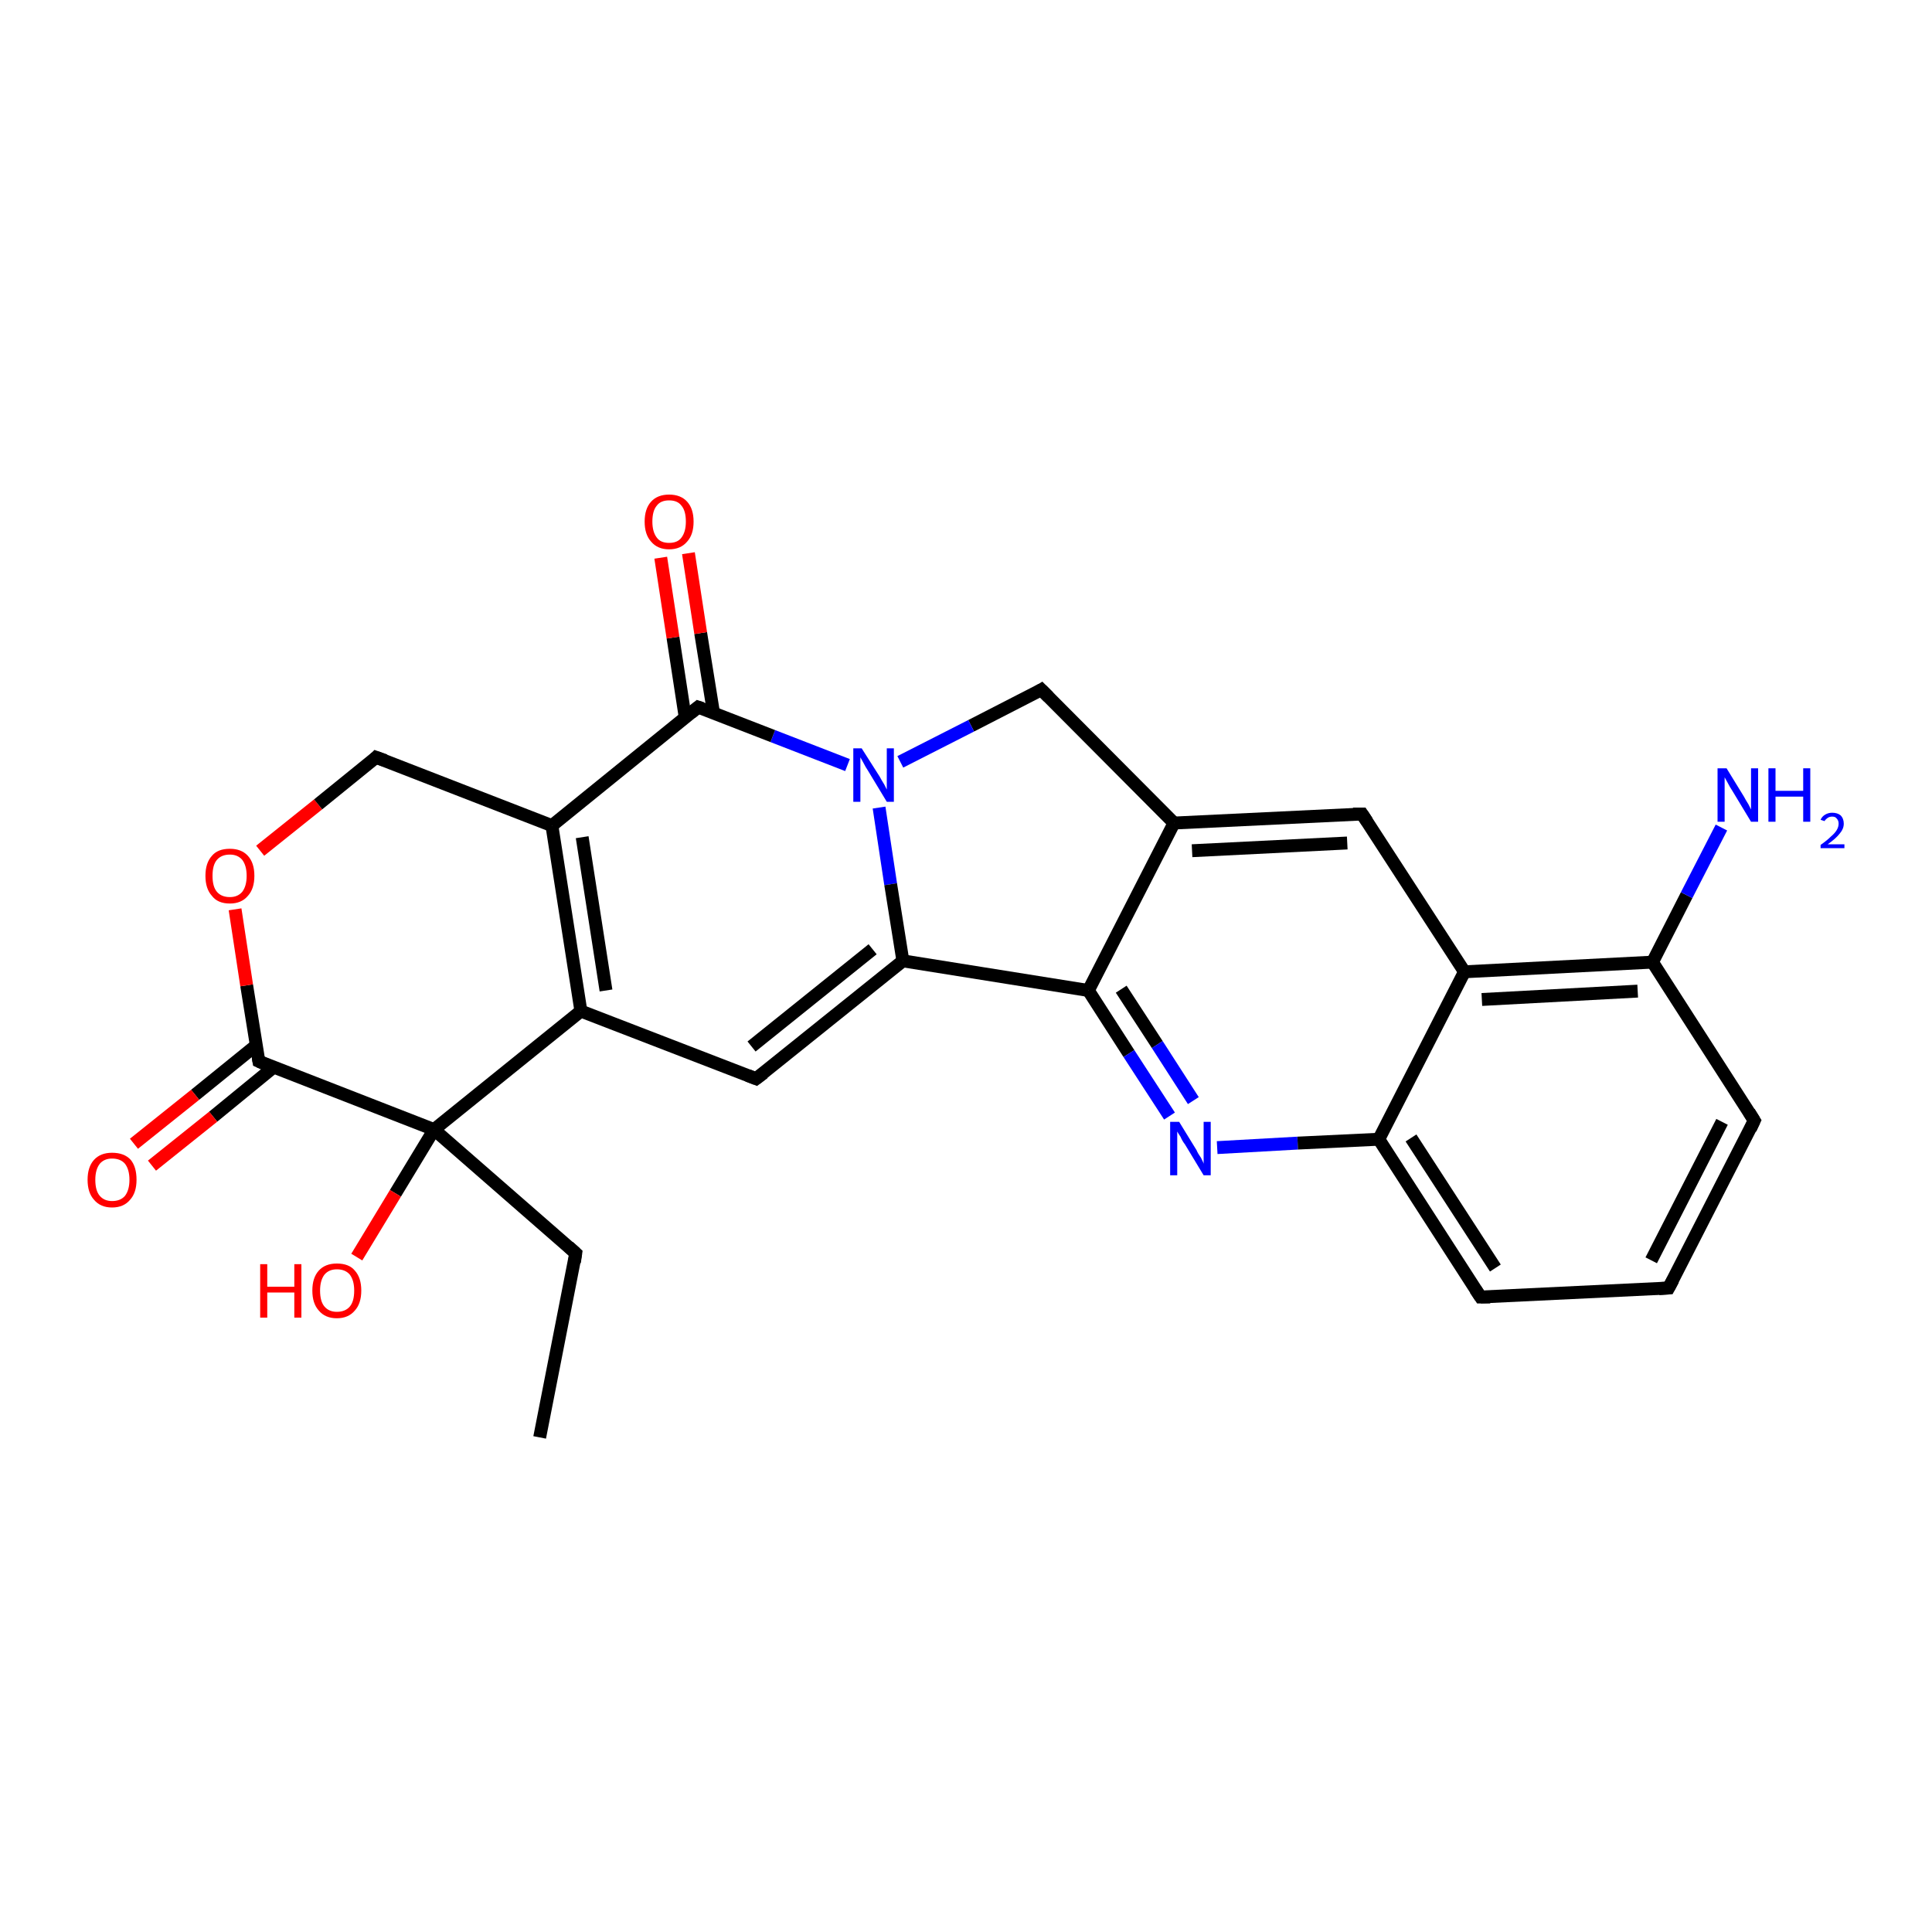 <?xml version='1.0' encoding='iso-8859-1'?>
<svg version='1.1' baseProfile='full'
              xmlns='http://www.w3.org/2000/svg'
                      xmlns:rdkit='http://www.rdkit.org/xml'
                      xmlns:xlink='http://www.w3.org/1999/xlink'
                  xml:space='preserve'
width='300px' height='300px' viewBox='0 0 300 300'>
<!-- END OF HEADER -->
<rect style='opacity:1.0;fill:#FFFFFF;stroke:none' width='300.0' height='300.0' x='0.0' y='0.0'> </rect>
<path class='bond-0 atom-0 atom-1' d='M 83.8,223.2 L 89.4,194.6' style='fill:none;fill-rule:evenodd;stroke:#000000;stroke-width:2.0px;stroke-linecap:butt;stroke-linejoin:miter;stroke-opacity:1' />
<path class='bond-1 atom-1 atom-2' d='M 89.4,194.6 L 67.4,175.4' style='fill:none;fill-rule:evenodd;stroke:#000000;stroke-width:2.0px;stroke-linecap:butt;stroke-linejoin:miter;stroke-opacity:1' />
<path class='bond-2 atom-2 atom-3' d='M 67.4,175.4 L 61.4,185.3' style='fill:none;fill-rule:evenodd;stroke:#000000;stroke-width:2.0px;stroke-linecap:butt;stroke-linejoin:miter;stroke-opacity:1' />
<path class='bond-2 atom-2 atom-3' d='M 61.4,185.3 L 55.4,195.2' style='fill:none;fill-rule:evenodd;stroke:#FF0000;stroke-width:2.0px;stroke-linecap:butt;stroke-linejoin:miter;stroke-opacity:1' />
<path class='bond-3 atom-2 atom-4' d='M 67.4,175.4 L 40.2,164.8' style='fill:none;fill-rule:evenodd;stroke:#000000;stroke-width:2.0px;stroke-linecap:butt;stroke-linejoin:miter;stroke-opacity:1' />
<path class='bond-4 atom-4 atom-5' d='M 39.8,162.3 L 30.3,170.0' style='fill:none;fill-rule:evenodd;stroke:#000000;stroke-width:2.0px;stroke-linecap:butt;stroke-linejoin:miter;stroke-opacity:1' />
<path class='bond-4 atom-4 atom-5' d='M 30.3,170.0 L 20.8,177.6' style='fill:none;fill-rule:evenodd;stroke:#FF0000;stroke-width:2.0px;stroke-linecap:butt;stroke-linejoin:miter;stroke-opacity:1' />
<path class='bond-4 atom-4 atom-5' d='M 42.5,165.7 L 33.1,173.4' style='fill:none;fill-rule:evenodd;stroke:#000000;stroke-width:2.0px;stroke-linecap:butt;stroke-linejoin:miter;stroke-opacity:1' />
<path class='bond-4 atom-4 atom-5' d='M 33.1,173.4 L 23.6,181.0' style='fill:none;fill-rule:evenodd;stroke:#FF0000;stroke-width:2.0px;stroke-linecap:butt;stroke-linejoin:miter;stroke-opacity:1' />
<path class='bond-5 atom-4 atom-6' d='M 40.2,164.8 L 38.3,153.0' style='fill:none;fill-rule:evenodd;stroke:#000000;stroke-width:2.0px;stroke-linecap:butt;stroke-linejoin:miter;stroke-opacity:1' />
<path class='bond-5 atom-4 atom-6' d='M 38.3,153.0 L 36.5,141.2' style='fill:none;fill-rule:evenodd;stroke:#FF0000;stroke-width:2.0px;stroke-linecap:butt;stroke-linejoin:miter;stroke-opacity:1' />
<path class='bond-6 atom-6 atom-7' d='M 40.4,132.1 L 49.4,124.9' style='fill:none;fill-rule:evenodd;stroke:#FF0000;stroke-width:2.0px;stroke-linecap:butt;stroke-linejoin:miter;stroke-opacity:1' />
<path class='bond-6 atom-6 atom-7' d='M 49.4,124.9 L 58.4,117.6' style='fill:none;fill-rule:evenodd;stroke:#000000;stroke-width:2.0px;stroke-linecap:butt;stroke-linejoin:miter;stroke-opacity:1' />
<path class='bond-7 atom-7 atom-8' d='M 58.4,117.6 L 85.7,128.2' style='fill:none;fill-rule:evenodd;stroke:#000000;stroke-width:2.0px;stroke-linecap:butt;stroke-linejoin:miter;stroke-opacity:1' />
<path class='bond-8 atom-8 atom-9' d='M 85.7,128.2 L 90.2,157.0' style='fill:none;fill-rule:evenodd;stroke:#000000;stroke-width:2.0px;stroke-linecap:butt;stroke-linejoin:miter;stroke-opacity:1' />
<path class='bond-8 atom-8 atom-9' d='M 90.4,130.0 L 94.1,153.8' style='fill:none;fill-rule:evenodd;stroke:#000000;stroke-width:2.0px;stroke-linecap:butt;stroke-linejoin:miter;stroke-opacity:1' />
<path class='bond-9 atom-9 atom-10' d='M 90.2,157.0 L 117.4,167.5' style='fill:none;fill-rule:evenodd;stroke:#000000;stroke-width:2.0px;stroke-linecap:butt;stroke-linejoin:miter;stroke-opacity:1' />
<path class='bond-10 atom-10 atom-11' d='M 117.4,167.5 L 140.2,149.2' style='fill:none;fill-rule:evenodd;stroke:#000000;stroke-width:2.0px;stroke-linecap:butt;stroke-linejoin:miter;stroke-opacity:1' />
<path class='bond-10 atom-10 atom-11' d='M 116.7,162.5 L 135.5,147.4' style='fill:none;fill-rule:evenodd;stroke:#000000;stroke-width:2.0px;stroke-linecap:butt;stroke-linejoin:miter;stroke-opacity:1' />
<path class='bond-11 atom-11 atom-12' d='M 140.2,149.2 L 169.0,153.8' style='fill:none;fill-rule:evenodd;stroke:#000000;stroke-width:2.0px;stroke-linecap:butt;stroke-linejoin:miter;stroke-opacity:1' />
<path class='bond-12 atom-12 atom-13' d='M 169.0,153.8 L 175.3,163.6' style='fill:none;fill-rule:evenodd;stroke:#000000;stroke-width:2.0px;stroke-linecap:butt;stroke-linejoin:miter;stroke-opacity:1' />
<path class='bond-12 atom-12 atom-13' d='M 175.3,163.6 L 181.6,173.3' style='fill:none;fill-rule:evenodd;stroke:#0000FF;stroke-width:2.0px;stroke-linecap:butt;stroke-linejoin:miter;stroke-opacity:1' />
<path class='bond-12 atom-12 atom-13' d='M 174.1,153.6 L 179.7,162.2' style='fill:none;fill-rule:evenodd;stroke:#000000;stroke-width:2.0px;stroke-linecap:butt;stroke-linejoin:miter;stroke-opacity:1' />
<path class='bond-12 atom-12 atom-13' d='M 179.7,162.2 L 185.3,170.9' style='fill:none;fill-rule:evenodd;stroke:#0000FF;stroke-width:2.0px;stroke-linecap:butt;stroke-linejoin:miter;stroke-opacity:1' />
<path class='bond-13 atom-13 atom-14' d='M 189.0,178.2 L 201.5,177.5' style='fill:none;fill-rule:evenodd;stroke:#0000FF;stroke-width:2.0px;stroke-linecap:butt;stroke-linejoin:miter;stroke-opacity:1' />
<path class='bond-13 atom-13 atom-14' d='M 201.5,177.5 L 214.1,176.9' style='fill:none;fill-rule:evenodd;stroke:#000000;stroke-width:2.0px;stroke-linecap:butt;stroke-linejoin:miter;stroke-opacity:1' />
<path class='bond-14 atom-14 atom-15' d='M 214.1,176.9 L 229.9,201.4' style='fill:none;fill-rule:evenodd;stroke:#000000;stroke-width:2.0px;stroke-linecap:butt;stroke-linejoin:miter;stroke-opacity:1' />
<path class='bond-14 atom-14 atom-15' d='M 219.1,176.7 L 232.2,196.9' style='fill:none;fill-rule:evenodd;stroke:#000000;stroke-width:2.0px;stroke-linecap:butt;stroke-linejoin:miter;stroke-opacity:1' />
<path class='bond-15 atom-15 atom-16' d='M 229.9,201.4 L 259.1,200.0' style='fill:none;fill-rule:evenodd;stroke:#000000;stroke-width:2.0px;stroke-linecap:butt;stroke-linejoin:miter;stroke-opacity:1' />
<path class='bond-16 atom-16 atom-17' d='M 259.1,200.0 L 272.4,174.0' style='fill:none;fill-rule:evenodd;stroke:#000000;stroke-width:2.0px;stroke-linecap:butt;stroke-linejoin:miter;stroke-opacity:1' />
<path class='bond-16 atom-16 atom-17' d='M 256.4,195.7 L 267.4,174.2' style='fill:none;fill-rule:evenodd;stroke:#000000;stroke-width:2.0px;stroke-linecap:butt;stroke-linejoin:miter;stroke-opacity:1' />
<path class='bond-17 atom-17 atom-18' d='M 272.4,174.0 L 256.6,149.4' style='fill:none;fill-rule:evenodd;stroke:#000000;stroke-width:2.0px;stroke-linecap:butt;stroke-linejoin:miter;stroke-opacity:1' />
<path class='bond-18 atom-18 atom-19' d='M 256.6,149.4 L 261.9,139.0' style='fill:none;fill-rule:evenodd;stroke:#000000;stroke-width:2.0px;stroke-linecap:butt;stroke-linejoin:miter;stroke-opacity:1' />
<path class='bond-18 atom-18 atom-19' d='M 261.9,139.0 L 267.3,128.5' style='fill:none;fill-rule:evenodd;stroke:#0000FF;stroke-width:2.0px;stroke-linecap:butt;stroke-linejoin:miter;stroke-opacity:1' />
<path class='bond-19 atom-18 atom-20' d='M 256.6,149.4 L 227.4,150.9' style='fill:none;fill-rule:evenodd;stroke:#000000;stroke-width:2.0px;stroke-linecap:butt;stroke-linejoin:miter;stroke-opacity:1' />
<path class='bond-19 atom-18 atom-20' d='M 254.3,153.9 L 230.1,155.2' style='fill:none;fill-rule:evenodd;stroke:#000000;stroke-width:2.0px;stroke-linecap:butt;stroke-linejoin:miter;stroke-opacity:1' />
<path class='bond-20 atom-20 atom-21' d='M 227.4,150.9 L 211.5,126.4' style='fill:none;fill-rule:evenodd;stroke:#000000;stroke-width:2.0px;stroke-linecap:butt;stroke-linejoin:miter;stroke-opacity:1' />
<path class='bond-21 atom-21 atom-22' d='M 211.5,126.4 L 182.3,127.8' style='fill:none;fill-rule:evenodd;stroke:#000000;stroke-width:2.0px;stroke-linecap:butt;stroke-linejoin:miter;stroke-opacity:1' />
<path class='bond-21 atom-21 atom-22' d='M 209.2,130.9 L 185.1,132.1' style='fill:none;fill-rule:evenodd;stroke:#000000;stroke-width:2.0px;stroke-linecap:butt;stroke-linejoin:miter;stroke-opacity:1' />
<path class='bond-22 atom-22 atom-23' d='M 182.3,127.8 L 161.7,107.1' style='fill:none;fill-rule:evenodd;stroke:#000000;stroke-width:2.0px;stroke-linecap:butt;stroke-linejoin:miter;stroke-opacity:1' />
<path class='bond-23 atom-23 atom-24' d='M 161.7,107.1 L 150.8,112.7' style='fill:none;fill-rule:evenodd;stroke:#000000;stroke-width:2.0px;stroke-linecap:butt;stroke-linejoin:miter;stroke-opacity:1' />
<path class='bond-23 atom-23 atom-24' d='M 150.8,112.7 L 139.8,118.3' style='fill:none;fill-rule:evenodd;stroke:#0000FF;stroke-width:2.0px;stroke-linecap:butt;stroke-linejoin:miter;stroke-opacity:1' />
<path class='bond-24 atom-24 atom-25' d='M 131.6,118.8 L 120.0,114.3' style='fill:none;fill-rule:evenodd;stroke:#0000FF;stroke-width:2.0px;stroke-linecap:butt;stroke-linejoin:miter;stroke-opacity:1' />
<path class='bond-24 atom-24 atom-25' d='M 120.0,114.3 L 108.4,109.8' style='fill:none;fill-rule:evenodd;stroke:#000000;stroke-width:2.0px;stroke-linecap:butt;stroke-linejoin:miter;stroke-opacity:1' />
<path class='bond-25 atom-25 atom-26' d='M 110.8,110.7 L 108.8,98.3' style='fill:none;fill-rule:evenodd;stroke:#000000;stroke-width:2.0px;stroke-linecap:butt;stroke-linejoin:miter;stroke-opacity:1' />
<path class='bond-25 atom-25 atom-26' d='M 108.8,98.3 L 106.9,85.9' style='fill:none;fill-rule:evenodd;stroke:#FF0000;stroke-width:2.0px;stroke-linecap:butt;stroke-linejoin:miter;stroke-opacity:1' />
<path class='bond-25 atom-25 atom-26' d='M 106.4,111.4 L 104.5,99.0' style='fill:none;fill-rule:evenodd;stroke:#000000;stroke-width:2.0px;stroke-linecap:butt;stroke-linejoin:miter;stroke-opacity:1' />
<path class='bond-25 atom-25 atom-26' d='M 104.5,99.0 L 102.6,86.6' style='fill:none;fill-rule:evenodd;stroke:#FF0000;stroke-width:2.0px;stroke-linecap:butt;stroke-linejoin:miter;stroke-opacity:1' />
<path class='bond-26 atom-9 atom-2' d='M 90.2,157.0 L 67.4,175.4' style='fill:none;fill-rule:evenodd;stroke:#000000;stroke-width:2.0px;stroke-linecap:butt;stroke-linejoin:miter;stroke-opacity:1' />
<path class='bond-27 atom-24 atom-11' d='M 136.5,125.4 L 138.3,137.3' style='fill:none;fill-rule:evenodd;stroke:#0000FF;stroke-width:2.0px;stroke-linecap:butt;stroke-linejoin:miter;stroke-opacity:1' />
<path class='bond-27 atom-24 atom-11' d='M 138.3,137.3 L 140.2,149.2' style='fill:none;fill-rule:evenodd;stroke:#000000;stroke-width:2.0px;stroke-linecap:butt;stroke-linejoin:miter;stroke-opacity:1' />
<path class='bond-28 atom-25 atom-8' d='M 108.4,109.8 L 85.7,128.2' style='fill:none;fill-rule:evenodd;stroke:#000000;stroke-width:2.0px;stroke-linecap:butt;stroke-linejoin:miter;stroke-opacity:1' />
<path class='bond-29 atom-22 atom-12' d='M 182.3,127.8 L 169.0,153.8' style='fill:none;fill-rule:evenodd;stroke:#000000;stroke-width:2.0px;stroke-linecap:butt;stroke-linejoin:miter;stroke-opacity:1' />
<path class='bond-30 atom-20 atom-14' d='M 227.4,150.9 L 214.1,176.9' style='fill:none;fill-rule:evenodd;stroke:#000000;stroke-width:2.0px;stroke-linecap:butt;stroke-linejoin:miter;stroke-opacity:1' />
<path d='M 89.2,196.0 L 89.4,194.6 L 88.3,193.6' style='fill:none;stroke:#000000;stroke-width:2.0px;stroke-linecap:butt;stroke-linejoin:miter;stroke-opacity:1;' />
<path d='M 41.5,165.4 L 40.2,164.8 L 40.1,164.2' style='fill:none;stroke:#000000;stroke-width:2.0px;stroke-linecap:butt;stroke-linejoin:miter;stroke-opacity:1;' />
<path d='M 58.0,118.0 L 58.4,117.6 L 59.8,118.1' style='fill:none;stroke:#000000;stroke-width:2.0px;stroke-linecap:butt;stroke-linejoin:miter;stroke-opacity:1;' />
<path d='M 116.1,167.0 L 117.4,167.5 L 118.6,166.6' style='fill:none;stroke:#000000;stroke-width:2.0px;stroke-linecap:butt;stroke-linejoin:miter;stroke-opacity:1;' />
<path d='M 229.1,200.2 L 229.9,201.4 L 231.4,201.4' style='fill:none;stroke:#000000;stroke-width:2.0px;stroke-linecap:butt;stroke-linejoin:miter;stroke-opacity:1;' />
<path d='M 257.6,200.1 L 259.1,200.0 L 259.8,198.7' style='fill:none;stroke:#000000;stroke-width:2.0px;stroke-linecap:butt;stroke-linejoin:miter;stroke-opacity:1;' />
<path d='M 271.8,175.3 L 272.4,174.0 L 271.6,172.7' style='fill:none;stroke:#000000;stroke-width:2.0px;stroke-linecap:butt;stroke-linejoin:miter;stroke-opacity:1;' />
<path d='M 212.3,127.6 L 211.5,126.4 L 210.1,126.4' style='fill:none;stroke:#000000;stroke-width:2.0px;stroke-linecap:butt;stroke-linejoin:miter;stroke-opacity:1;' />
<path d='M 162.8,108.2 L 161.7,107.1 L 161.2,107.4' style='fill:none;stroke:#000000;stroke-width:2.0px;stroke-linecap:butt;stroke-linejoin:miter;stroke-opacity:1;' />
<path d='M 109.0,110.0 L 108.4,109.8 L 107.3,110.7' style='fill:none;stroke:#000000;stroke-width:2.0px;stroke-linecap:butt;stroke-linejoin:miter;stroke-opacity:1;' />
<path class='atom-3' d='M 40.4 196.3
L 41.5 196.3
L 41.5 199.8
L 45.7 199.8
L 45.7 196.3
L 46.8 196.3
L 46.8 204.6
L 45.7 204.6
L 45.7 200.7
L 41.5 200.7
L 41.5 204.6
L 40.4 204.6
L 40.4 196.3
' fill='#FF0000'/>
<path class='atom-3' d='M 48.5 200.4
Q 48.5 198.4, 49.5 197.3
Q 50.5 196.2, 52.3 196.2
Q 54.2 196.2, 55.1 197.3
Q 56.1 198.4, 56.1 200.4
Q 56.1 202.4, 55.1 203.5
Q 54.1 204.7, 52.3 204.7
Q 50.5 204.7, 49.5 203.5
Q 48.5 202.4, 48.5 200.4
M 52.3 203.7
Q 53.6 203.7, 54.3 202.9
Q 55.0 202.1, 55.0 200.4
Q 55.0 198.8, 54.3 197.9
Q 53.6 197.1, 52.3 197.1
Q 51.1 197.1, 50.4 197.9
Q 49.7 198.8, 49.7 200.4
Q 49.7 202.1, 50.4 202.9
Q 51.1 203.7, 52.3 203.7
' fill='#FF0000'/>
<path class='atom-5' d='M 13.6 183.2
Q 13.6 181.2, 14.6 180.1
Q 15.6 179.0, 17.4 179.0
Q 19.3 179.0, 20.3 180.1
Q 21.2 181.2, 21.2 183.2
Q 21.2 185.2, 20.2 186.3
Q 19.2 187.5, 17.4 187.5
Q 15.6 187.5, 14.6 186.3
Q 13.6 185.2, 13.6 183.2
M 17.4 186.5
Q 18.7 186.5, 19.4 185.7
Q 20.1 184.8, 20.1 183.2
Q 20.1 181.6, 19.4 180.7
Q 18.7 179.9, 17.4 179.9
Q 16.2 179.9, 15.5 180.7
Q 14.8 181.6, 14.8 183.2
Q 14.8 184.9, 15.5 185.7
Q 16.2 186.5, 17.4 186.5
' fill='#FF0000'/>
<path class='atom-6' d='M 31.9 136.0
Q 31.9 134.0, 32.9 132.9
Q 33.8 131.8, 35.7 131.8
Q 37.5 131.8, 38.5 132.9
Q 39.5 134.0, 39.5 136.0
Q 39.5 138.0, 38.5 139.1
Q 37.5 140.3, 35.7 140.3
Q 33.8 140.3, 32.9 139.1
Q 31.9 138.0, 31.9 136.0
M 35.7 139.3
Q 36.9 139.3, 37.6 138.5
Q 38.3 137.6, 38.3 136.0
Q 38.3 134.4, 37.6 133.5
Q 36.9 132.7, 35.7 132.7
Q 34.4 132.7, 33.7 133.5
Q 33.0 134.3, 33.0 136.0
Q 33.0 137.7, 33.7 138.5
Q 34.4 139.3, 35.7 139.3
' fill='#FF0000'/>
<path class='atom-13' d='M 183.1 174.2
L 185.8 178.6
Q 186.0 179.1, 186.5 179.8
Q 186.9 180.6, 186.9 180.7
L 186.9 174.2
L 188.0 174.2
L 188.0 182.5
L 186.9 182.5
L 184.0 177.7
Q 183.6 177.2, 183.3 176.5
Q 182.9 175.9, 182.8 175.7
L 182.8 182.5
L 181.7 182.5
L 181.7 174.2
L 183.1 174.2
' fill='#0000FF'/>
<path class='atom-19' d='M 268.1 119.3
L 270.8 123.7
Q 271.0 124.1, 271.5 124.9
Q 271.9 125.7, 271.9 125.7
L 271.9 119.3
L 273.0 119.3
L 273.0 127.6
L 271.9 127.6
L 269.0 122.8
Q 268.6 122.2, 268.3 121.6
Q 267.9 120.9, 267.8 120.7
L 267.8 127.6
L 266.7 127.6
L 266.7 119.3
L 268.1 119.3
' fill='#0000FF'/>
<path class='atom-19' d='M 274.6 119.3
L 275.7 119.3
L 275.7 122.8
L 280.0 122.8
L 280.0 119.3
L 281.1 119.3
L 281.1 127.6
L 280.0 127.6
L 280.0 123.7
L 275.7 123.7
L 275.7 127.6
L 274.6 127.6
L 274.6 119.3
' fill='#0000FF'/>
<path class='atom-19' d='M 282.7 127.3
Q 282.9 126.8, 283.4 126.5
Q 283.9 126.2, 284.5 126.2
Q 285.3 126.2, 285.8 126.6
Q 286.3 127.1, 286.3 127.9
Q 286.3 128.7, 285.7 129.4
Q 285.1 130.2, 283.8 131.1
L 286.4 131.1
L 286.4 131.7
L 282.7 131.7
L 282.7 131.2
Q 283.7 130.5, 284.3 129.9
Q 284.9 129.4, 285.2 128.9
Q 285.5 128.4, 285.5 127.9
Q 285.5 127.4, 285.2 127.1
Q 285.0 126.8, 284.5 126.8
Q 284.1 126.8, 283.8 127.0
Q 283.5 127.2, 283.3 127.5
L 282.7 127.3
' fill='#0000FF'/>
<path class='atom-24' d='M 133.8 116.2
L 136.6 120.6
Q 136.8 121.0, 137.3 121.8
Q 137.7 122.6, 137.7 122.6
L 137.7 116.2
L 138.8 116.2
L 138.8 124.5
L 137.7 124.5
L 134.8 119.7
Q 134.4 119.1, 134.1 118.5
Q 133.7 117.8, 133.6 117.6
L 133.6 124.5
L 132.5 124.5
L 132.5 116.2
L 133.8 116.2
' fill='#0000FF'/>
<path class='atom-26' d='M 100.1 81.0
Q 100.1 79.0, 101.1 77.9
Q 102.1 76.8, 103.9 76.8
Q 105.7 76.8, 106.7 77.9
Q 107.7 79.0, 107.7 81.0
Q 107.7 83.0, 106.7 84.1
Q 105.7 85.3, 103.9 85.3
Q 102.1 85.3, 101.1 84.1
Q 100.1 83.0, 100.1 81.0
M 103.9 84.3
Q 105.2 84.3, 105.8 83.5
Q 106.5 82.6, 106.5 81.0
Q 106.5 79.3, 105.8 78.5
Q 105.2 77.7, 103.9 77.7
Q 102.6 77.7, 102.0 78.5
Q 101.3 79.3, 101.3 81.0
Q 101.3 82.6, 102.0 83.5
Q 102.6 84.3, 103.9 84.3
' fill='#FF0000'/>
</svg>
